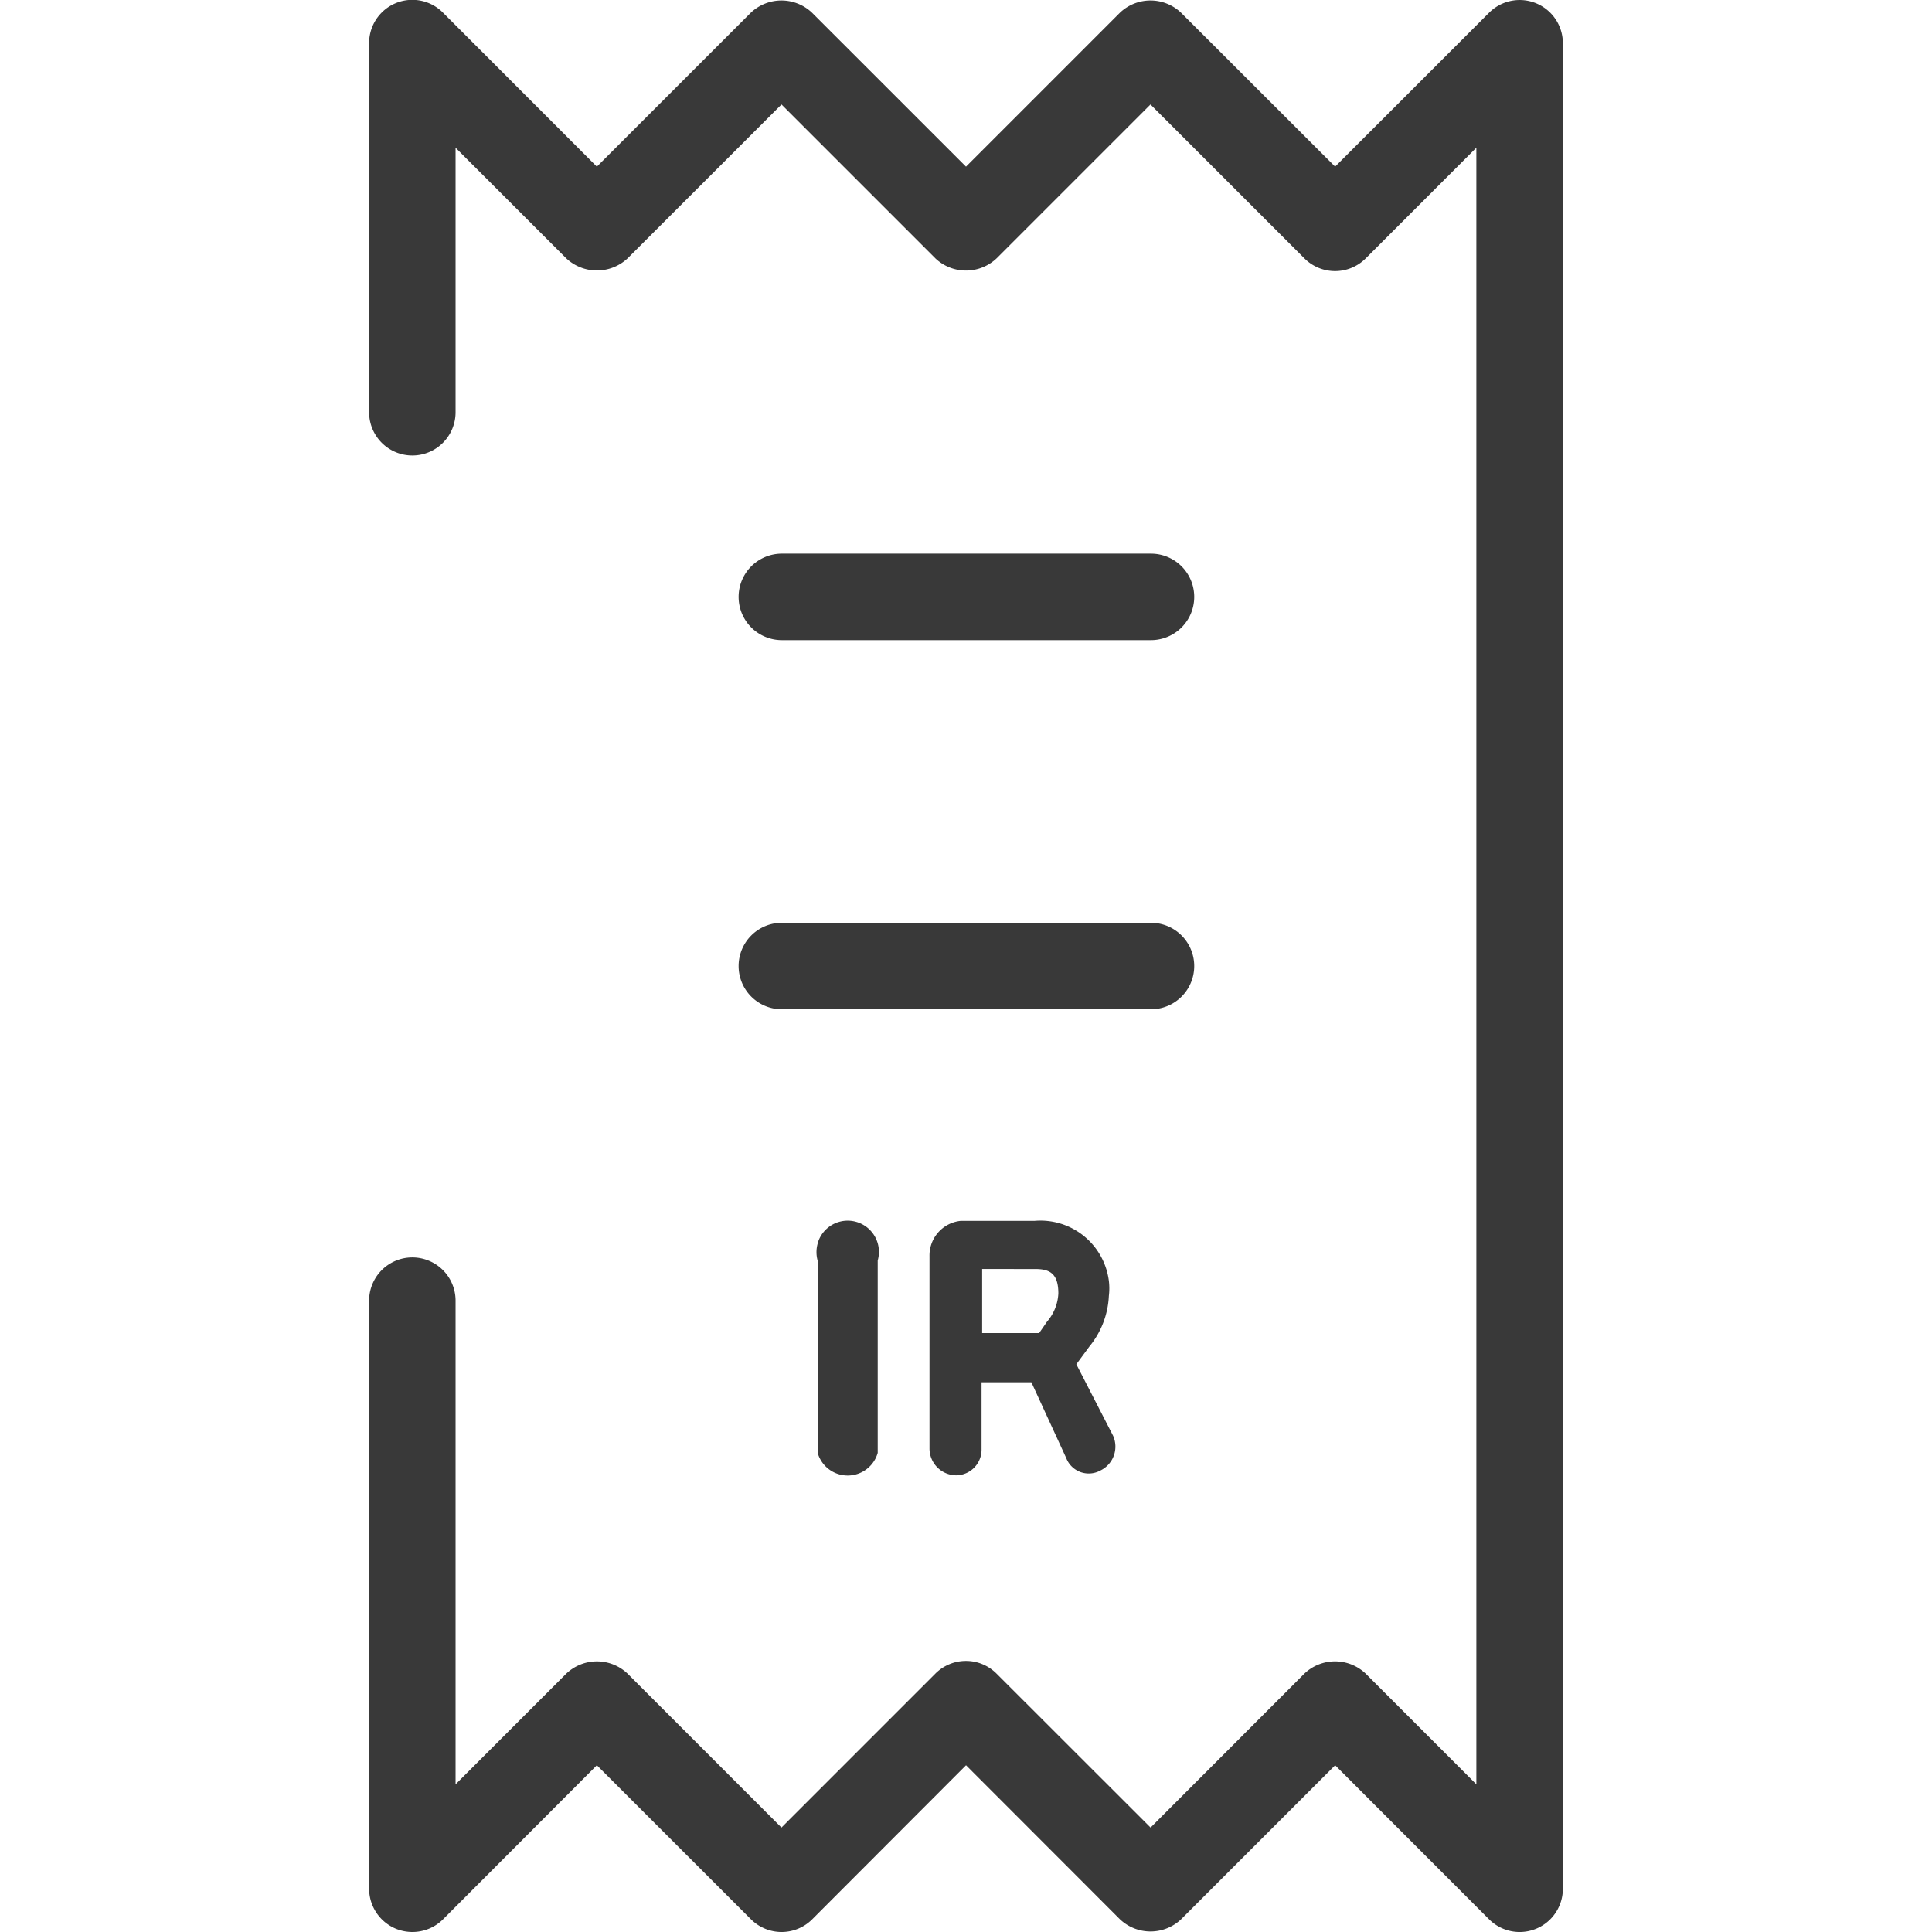 <svg xmlns="http://www.w3.org/2000/svg" xmlns:xlink="http://www.w3.org/1999/xlink" width="56" height="56" viewBox="0 0 56 56"><defs><style>.a,.c{fill:#393939;}.a{opacity:0;}.b{clip-path:url(#a);}</style><clipPath id="a"><rect class="a" width="56" height="56"/></clipPath></defs><g class="b"><path class="c" d="M37.658,1.253V54.744a1.252,1.252,0,0,1-2.138.889l-4.462-4.466-4.466,4.466a1.29,1.29,0,0,1-1.771,0l-4.462-4.466L15.9,55.633a1.255,1.255,0,0,1-1.774,0L9.658,51.167,5.2,55.633A1.257,1.257,0,0,1,4.31,56a1.272,1.272,0,0,1-.479-.095,1.259,1.259,0,0,1-.774-1.162V37.7a1.253,1.253,0,1,1,2.506,0V51.72l3.21-3.21a1.288,1.288,0,0,1,1.774,0l4.462,4.463,4.462-4.463a1.251,1.251,0,0,1,1.771,0l4.466,4.463,4.459-4.463a1.288,1.288,0,0,1,1.775,0l3.209,3.21V4.281L31.943,7.49a1.255,1.255,0,0,1-1.775,0L25.705,3.028,21.243,7.49a1.29,1.29,0,0,1-1.771,0L15.01,3.028,10.547,7.49a1.3,1.3,0,0,1-1.774,0L5.563,4.281v7.668a1.253,1.253,0,1,1-2.506,0V1.253A1.252,1.252,0,0,1,5.2.368L9.658,4.83,14.121.368a1.288,1.288,0,0,1,1.774,0L20.358,4.83,24.82.368a1.284,1.284,0,0,1,1.771,0L31.057,4.83,35.52.368a1.252,1.252,0,0,1,2.138.886ZM15.02,18.554h10.7a1.253,1.253,0,0,0,0-2.506H15.02a1.253,1.253,0,1,0,0,2.506Zm0,10.7h10.7a1.253,1.253,0,0,0,0-2.506H15.02a1.253,1.253,0,1,0,0,2.506Zm1.039,6.79a.922.922,0,0,0,0,.5v5.569a.905.905,0,0,0,1.74,0V36.537a.9.9,0,0,0-1.74-.5Zm7.865,3-.368.5,1.064,2.069a.77.77,0,0,1-.368,1.011.7.7,0,0,1-.991-.367l-1.008-2.191H20.809V42h0a.745.745,0,0,1-.731.763A.78.78,0,0,1,19.3,42V36.414a1.008,1.008,0,0,1,.9-1.026h2.139a2,2,0,0,1,2.16,1.739,1.8,1.8,0,0,1,0,.434A2.5,2.5,0,0,1,23.924,39.043Zm-.889-1.55c0-.591-.259-.711-.676-.711H20.826V38.64h1.652l.227-.329A1.351,1.351,0,0,0,23.035,37.492Z" transform="translate(7.642 0)"/></g></svg>